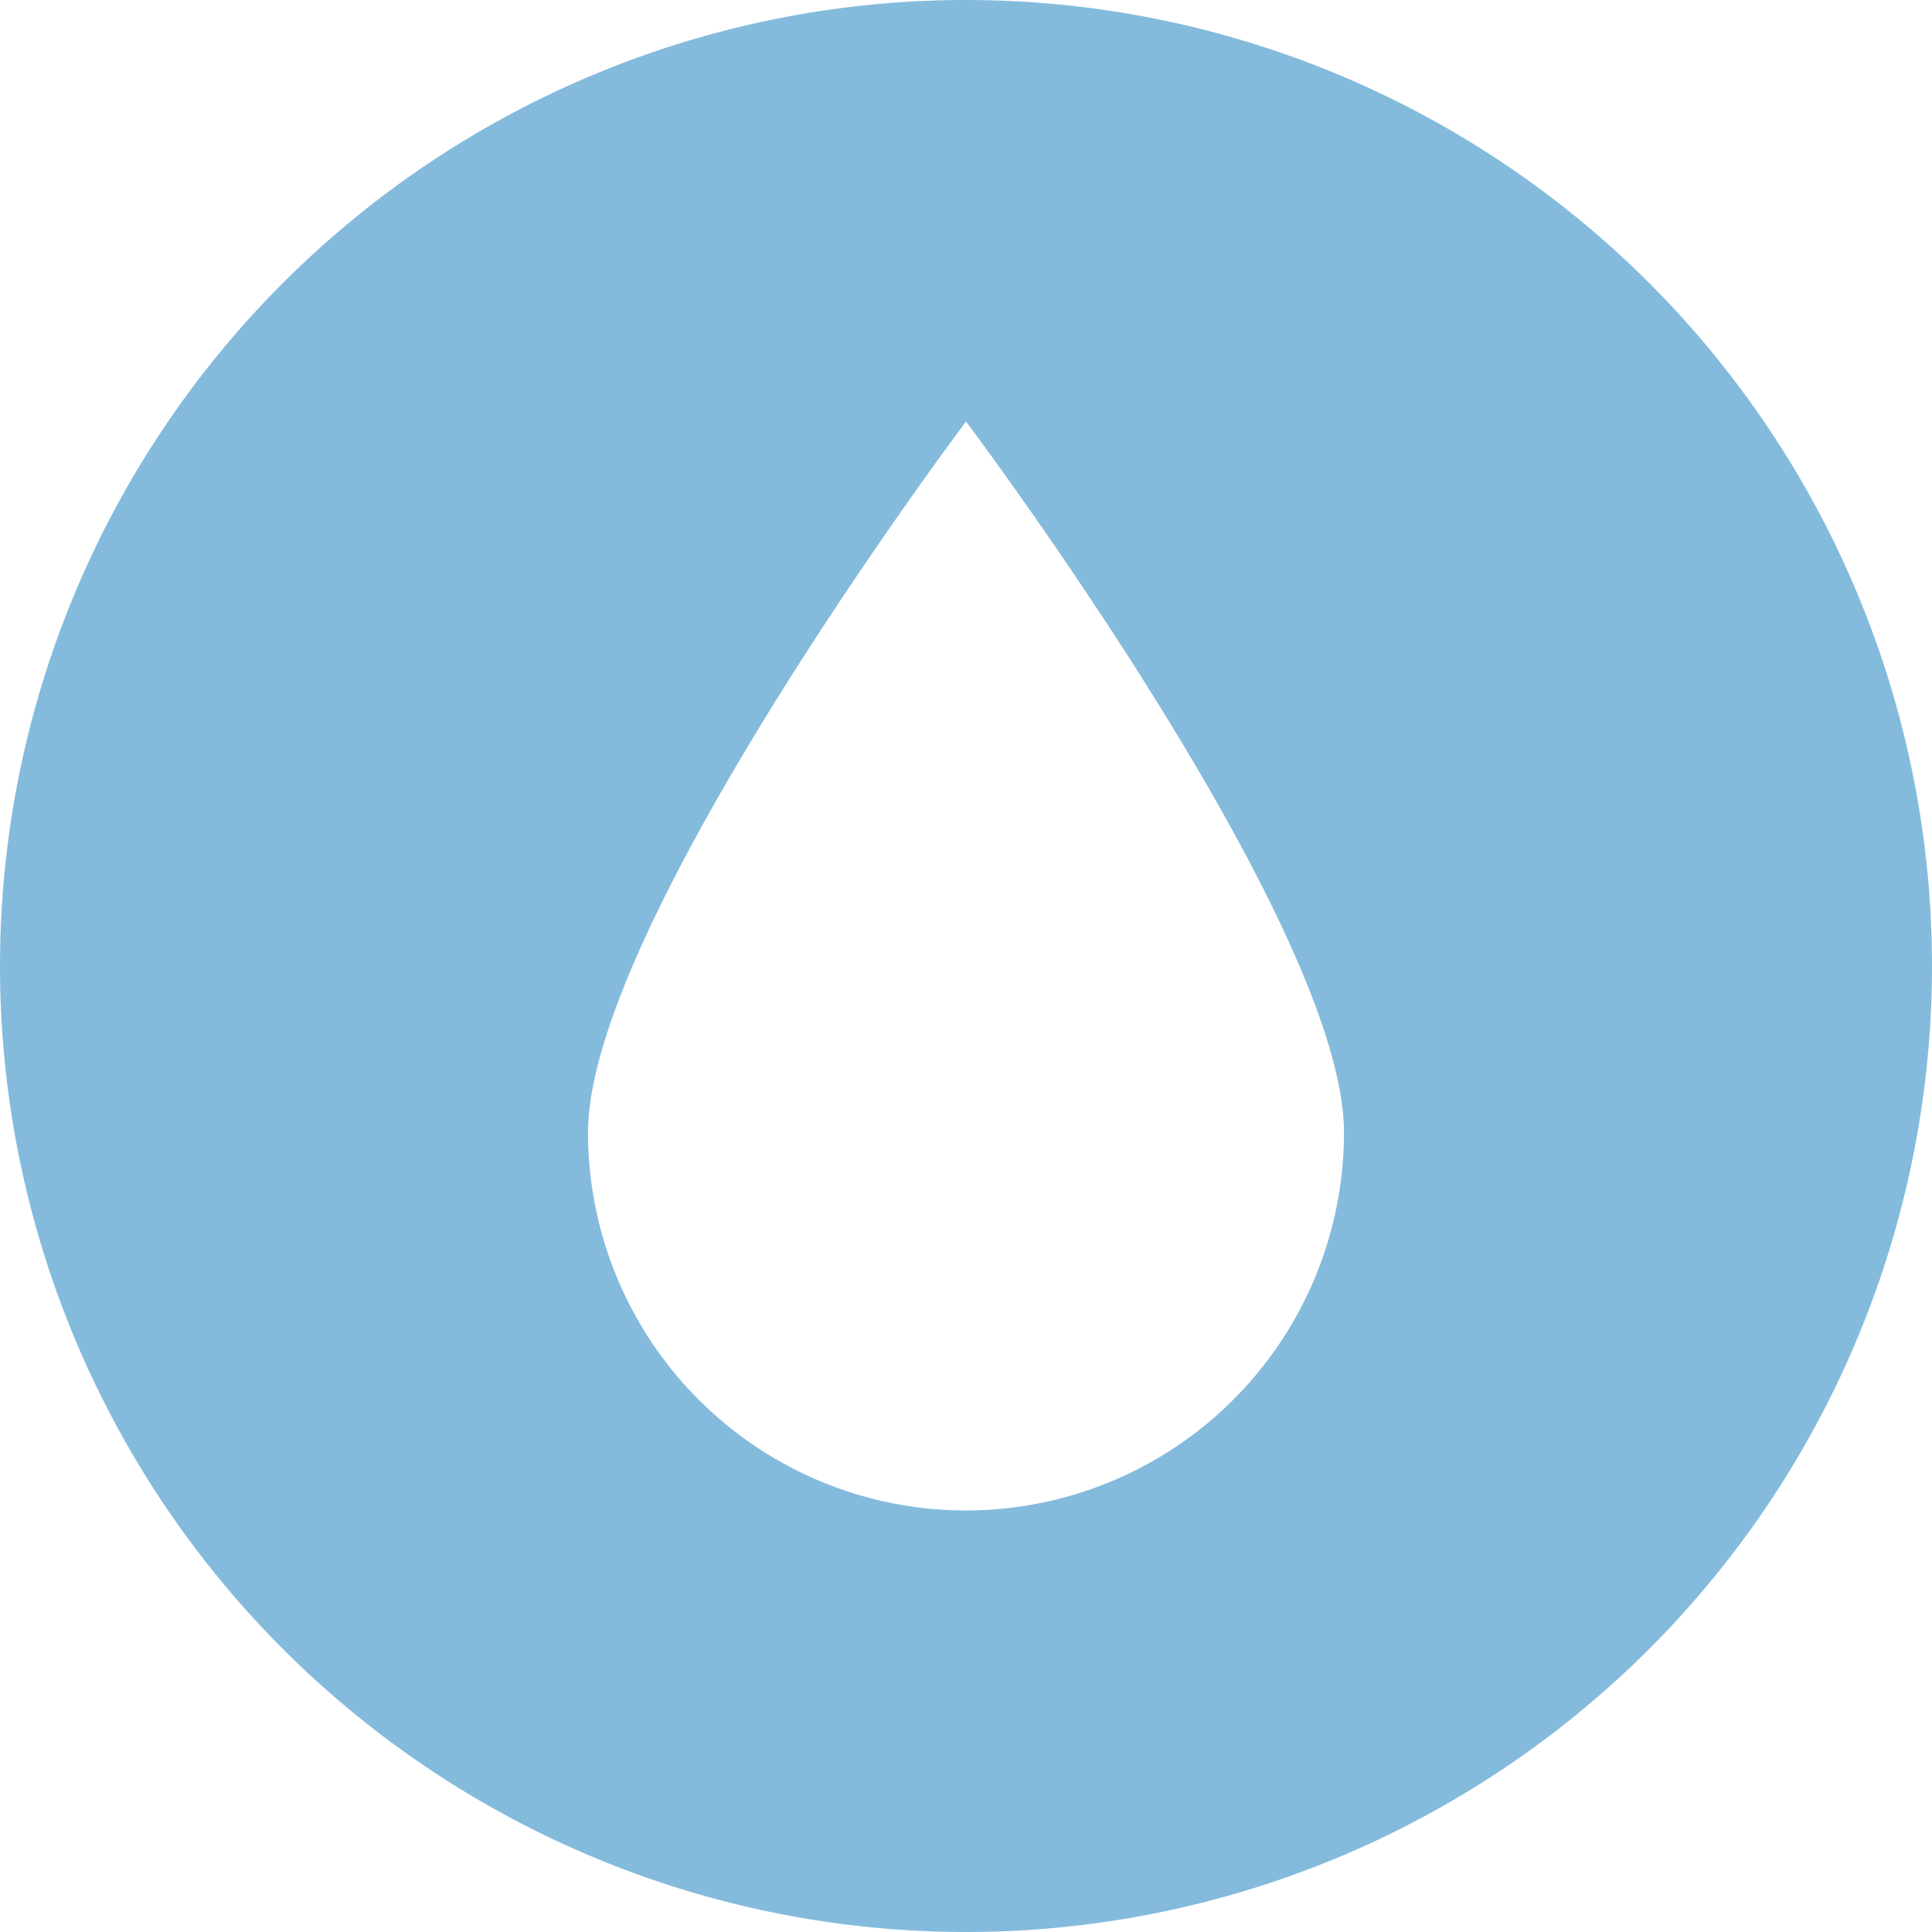 <?xml version="1.0" encoding="UTF-8"?>
<svg xmlns="http://www.w3.org/2000/svg" width="134.84" height="134.84" viewBox="0 0 134.84 134.84">
  <path id="Tracé_213" data-name="Tracé 213" d="M-2951.939-872.119a67.421,67.421,0,0,0-67.421,67.42,67.427,67.427,0,0,0,67.421,67.42,67.42,67.42,0,0,0,67.419-67.42A67.413,67.413,0,0,0-2951.939-872.119Zm0,105.42a26.386,26.386,0,0,1-26.381-26.38c0-14.57,26.381-49.62,26.381-49.62s26.379,35.05,26.379,49.62A26.384,26.384,0,0,1-2951.939-766.7Z" transform="translate(3019.36 872.119)" fill="#84bbdd"></path>
</svg>
